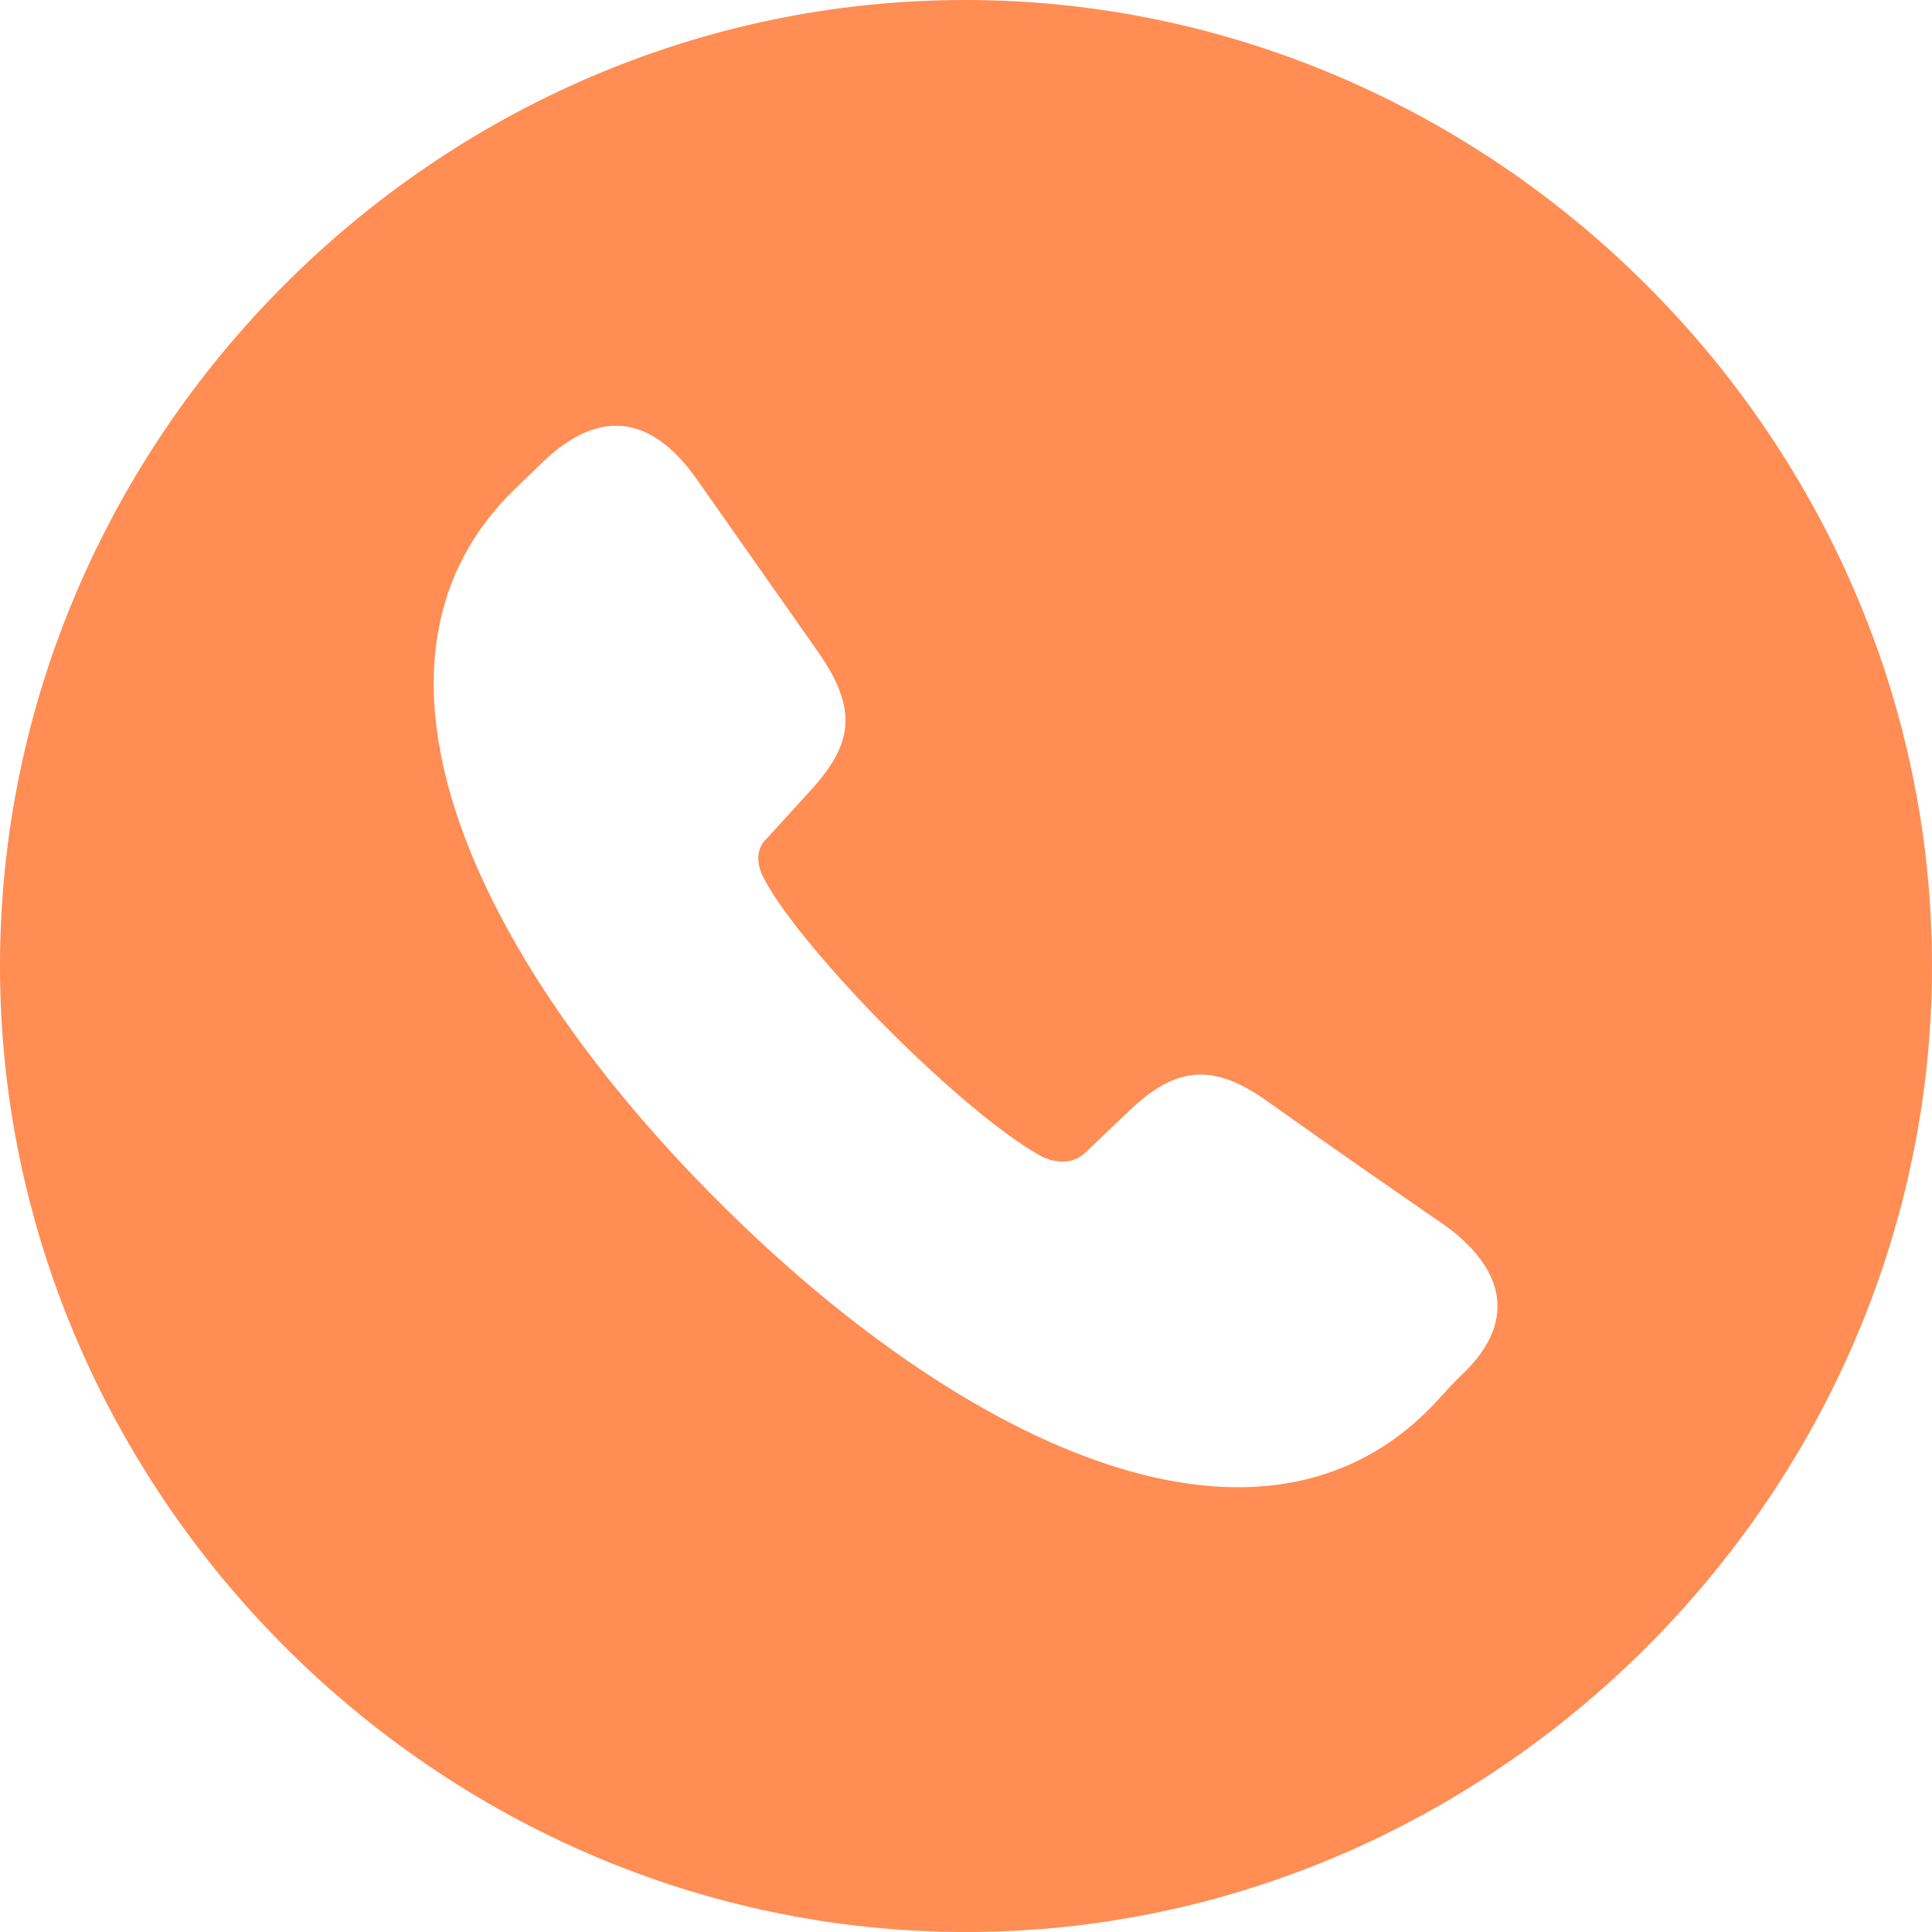 <?xml version="1.0" encoding="UTF-8"?> <svg xmlns="http://www.w3.org/2000/svg" width="27" height="27" viewBox="0 0 27 27" fill="none"> <path d="M13.5 27C20.872 27 27 20.872 27 13.5C27 6.115 20.859 0 13.487 0C6.101 0 0 6.115 0 13.5C0 20.872 6.115 27 13.5 27ZM10.046 16.796C6.763 13.527 4.672 9.357 7.147 6.882C7.293 6.737 7.451 6.591 7.597 6.446C8.351 5.731 9.079 5.771 9.728 6.684L11.448 9.132C12.031 9.979 11.885 10.456 11.263 11.118L10.72 11.713C10.522 11.899 10.601 12.15 10.694 12.309C10.946 12.785 11.66 13.632 12.428 14.4C13.222 15.194 14.029 15.869 14.532 16.147C14.718 16.253 14.982 16.279 15.154 16.121L15.723 15.578C16.359 14.956 16.875 14.797 17.695 15.379C18.834 16.187 19.522 16.663 20.197 17.127C21.031 17.735 21.229 18.49 20.382 19.257C20.237 19.403 20.104 19.562 19.959 19.707C17.484 22.169 13.328 20.078 10.046 16.796Z" fill="#FF8D54"></path> </svg> 